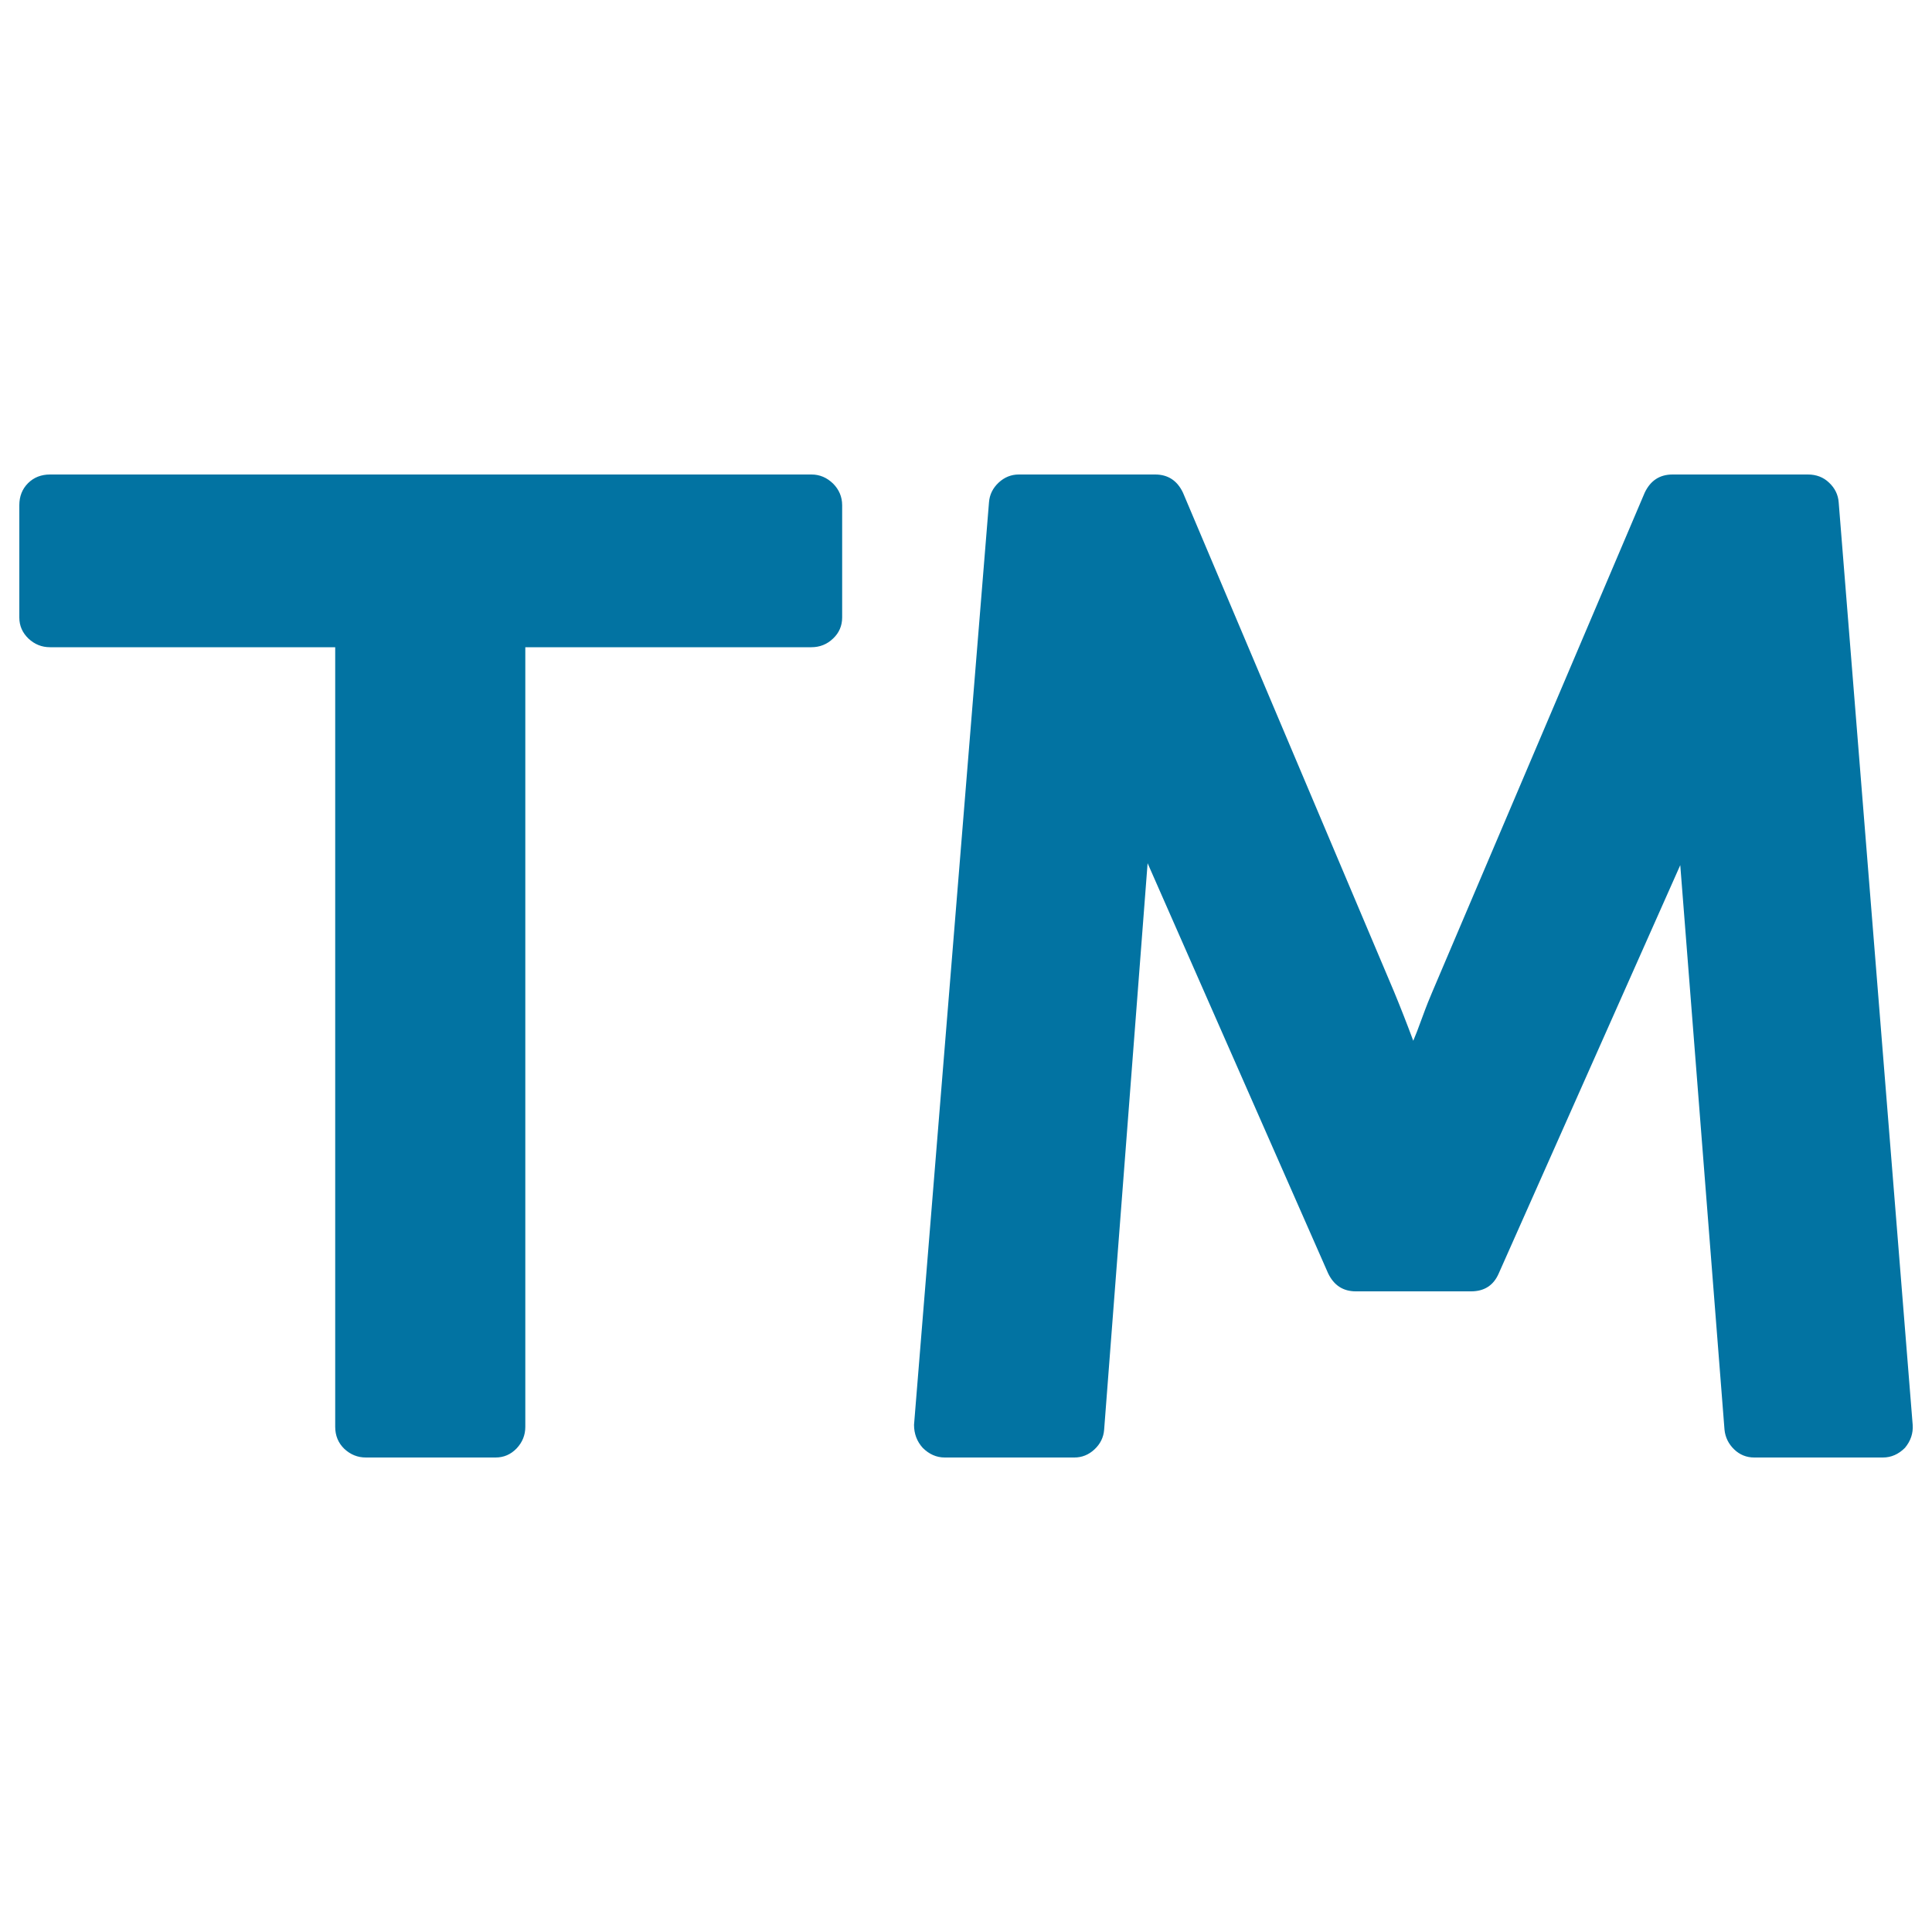 <svg xmlns="http://www.w3.org/2000/svg" viewBox="0 0 1000 1000" style="fill:#0273a2">
<title>Trademark SVG icon</title>
<g><path d="M435.9,261.5v58.1c0,4.3-1.6,8-4.7,10.9c-3.1,3-6.9,4.5-11.2,4.5H271.9v403.5c0,4.3-1.5,8-4.5,11.2c-3,3.1-6.6,4.7-10.9,4.7h-67.1c-4.3,0-8-1.5-11.2-4.5c-3.1-3-4.7-6.8-4.7-11.4V335H25.9c-4.3,0-8-1.5-11.2-4.5c-3.1-3-4.7-6.6-4.7-10.9v-58.1c0-4.6,1.5-8.4,4.5-11.4c3-3,6.8-4.5,11.4-4.5H420c4.3,0,8,1.6,11.2,4.7C434.3,253.4,435.9,257.2,435.9,261.5L435.9,261.5z M951.7,260L990,737.5c0.3,4.3-1,8.3-4,11.9c-3.3,3.3-7.1,5-11.4,5H908c-4,0-7.5-1.4-10.4-4.2s-4.6-6.2-5-10.2l-22.9-292.2L775.8,659c-2.7,6.3-7.5,9.4-14.4,9.4h-59.6c-6.6,0-11.4-3.1-14.4-9.4l-93.4-212.2L571.5,740c-0.3,4-2,7.4-5,10.2s-6.5,4.2-10.4,4.2H489c-4.3,0-8.1-1.7-11.4-5c-3-3.3-4.5-7.3-4.5-11.9L511.9,260c0.3-4,2-7.4,5-10.2c3-2.8,6.5-4.2,10.4-4.2h70.6c6.6,0,11.4,3.1,14.4,9.4l109.3,258.4c3.3,8,6.6,16.4,9.9,25.3c1-2.3,2.6-6.4,4.7-12.2s3.9-10.2,5.2-13.2L851.3,255c3-6.3,7.8-9.4,14.4-9.4h70.1c4.3,0,8,1.4,10.9,4.2C949.7,252.6,951.4,256,951.7,260z"/></g>
</svg>
